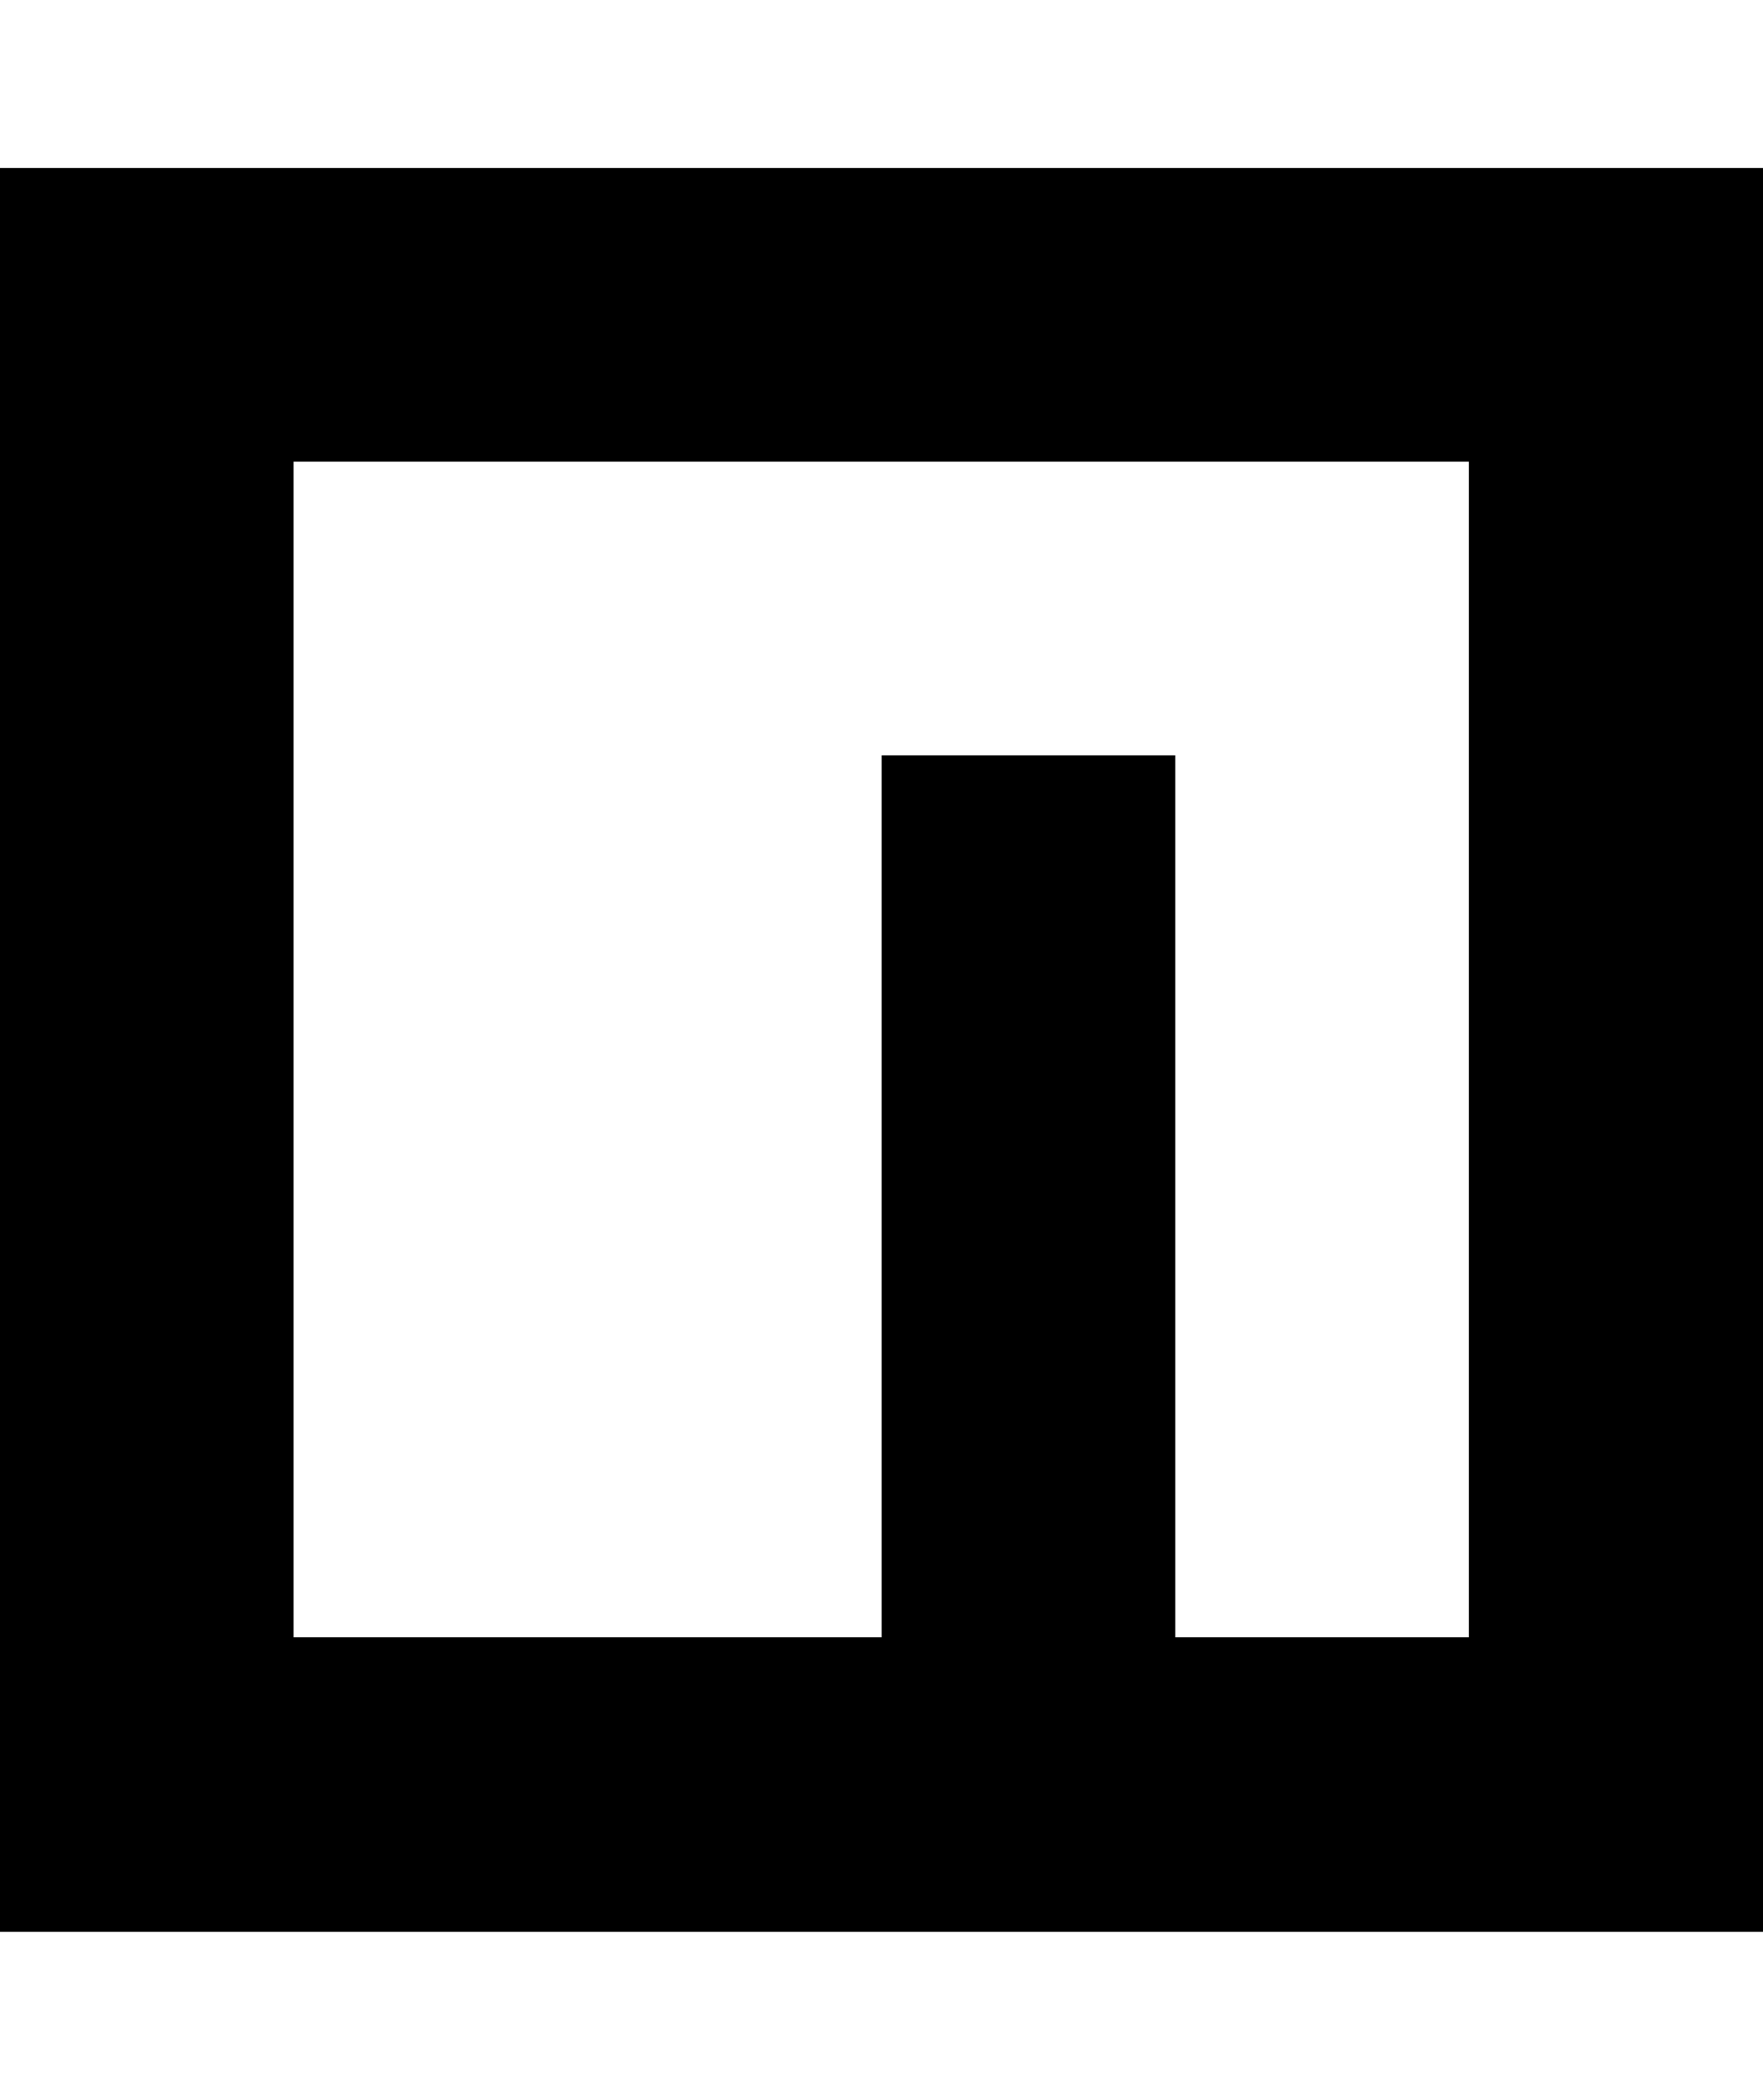 <svg version="1.1" xmlns="http://www.w3.org/2000/svg" width="430" height="512"><path d="M71.609 112.569v286.649h143.432v-215.040h71.608v215.040h71.608v-286.649h-286.649zM430.080 40.96v430.080h-430.080v-430.080h430.080z"></path></svg>